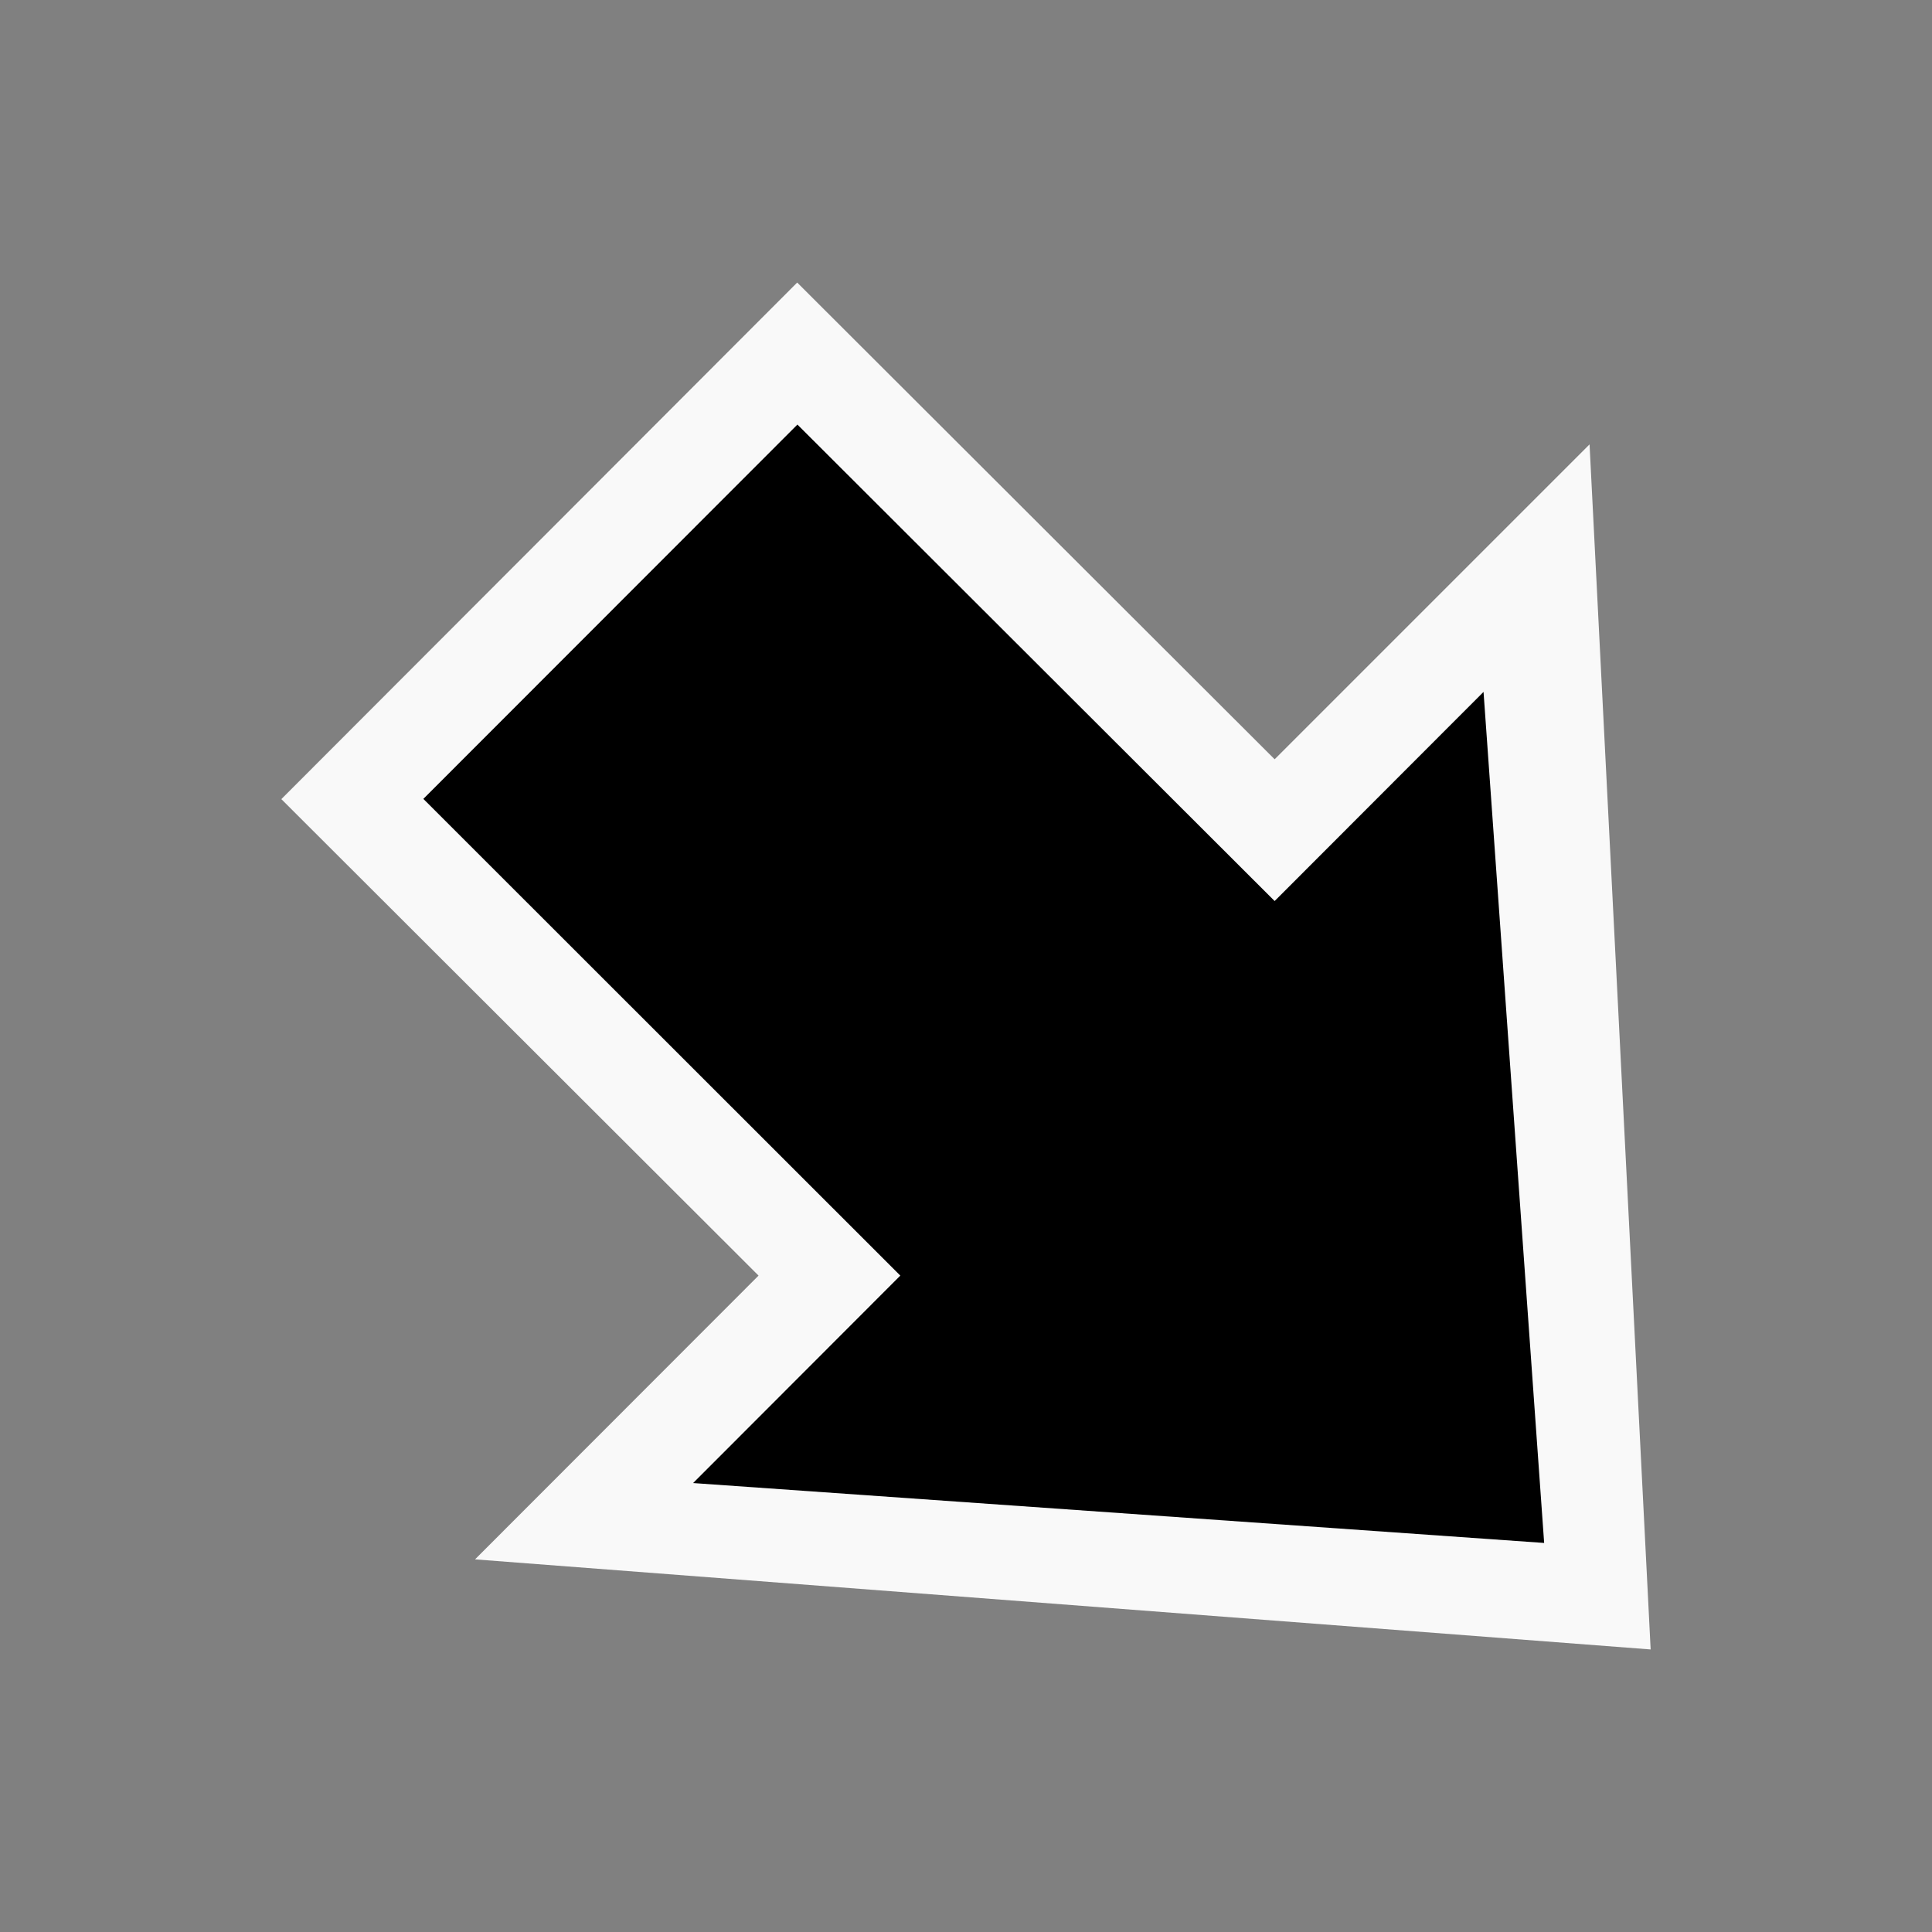 <?xml version="1.0" encoding="utf-8"?>
<!-- Generator: Adobe Illustrator 19.0.0, SVG Export Plug-In . SVG Version: 6.00 Build 0)  -->
<svg version="1.1" id="Layer_1" xmlns="http://www.w3.org/2000/svg" xmlns:xlink="http://www.w3.org/1999/xlink" x="0px" y="0px"
	 viewBox="0 0 800 800" style="enable-background:new 0 0 800 800;" xml:space="preserve">
<rect x="0" y="0" width="800" height="800" fill="#808080" stroke="none"/>
<style type="text/css">
	.st0{fill:#F9F9F9;}
</style>
<polygon id="OUT" class="st0" points="683.5,683 658.2,184 527.8,314.4 330.1,117 116.5,330.9 314.1,528.2 196.7,645.7 "/>
<polyline id="MID" points="639.4,638.9 614.3,286.5 527.8,373.1 330.2,175.8 175.3,330.8 372.8,528.2 287,614.1 639.4,638.9 "/>
<polyline id="IN" points="627.7,627.2 604.8,310.8 528.5,387.1 330.9,189.7 190,330.8 387.6,528.2 311.3,604.5 627.7,627.2 "/>
</svg>
